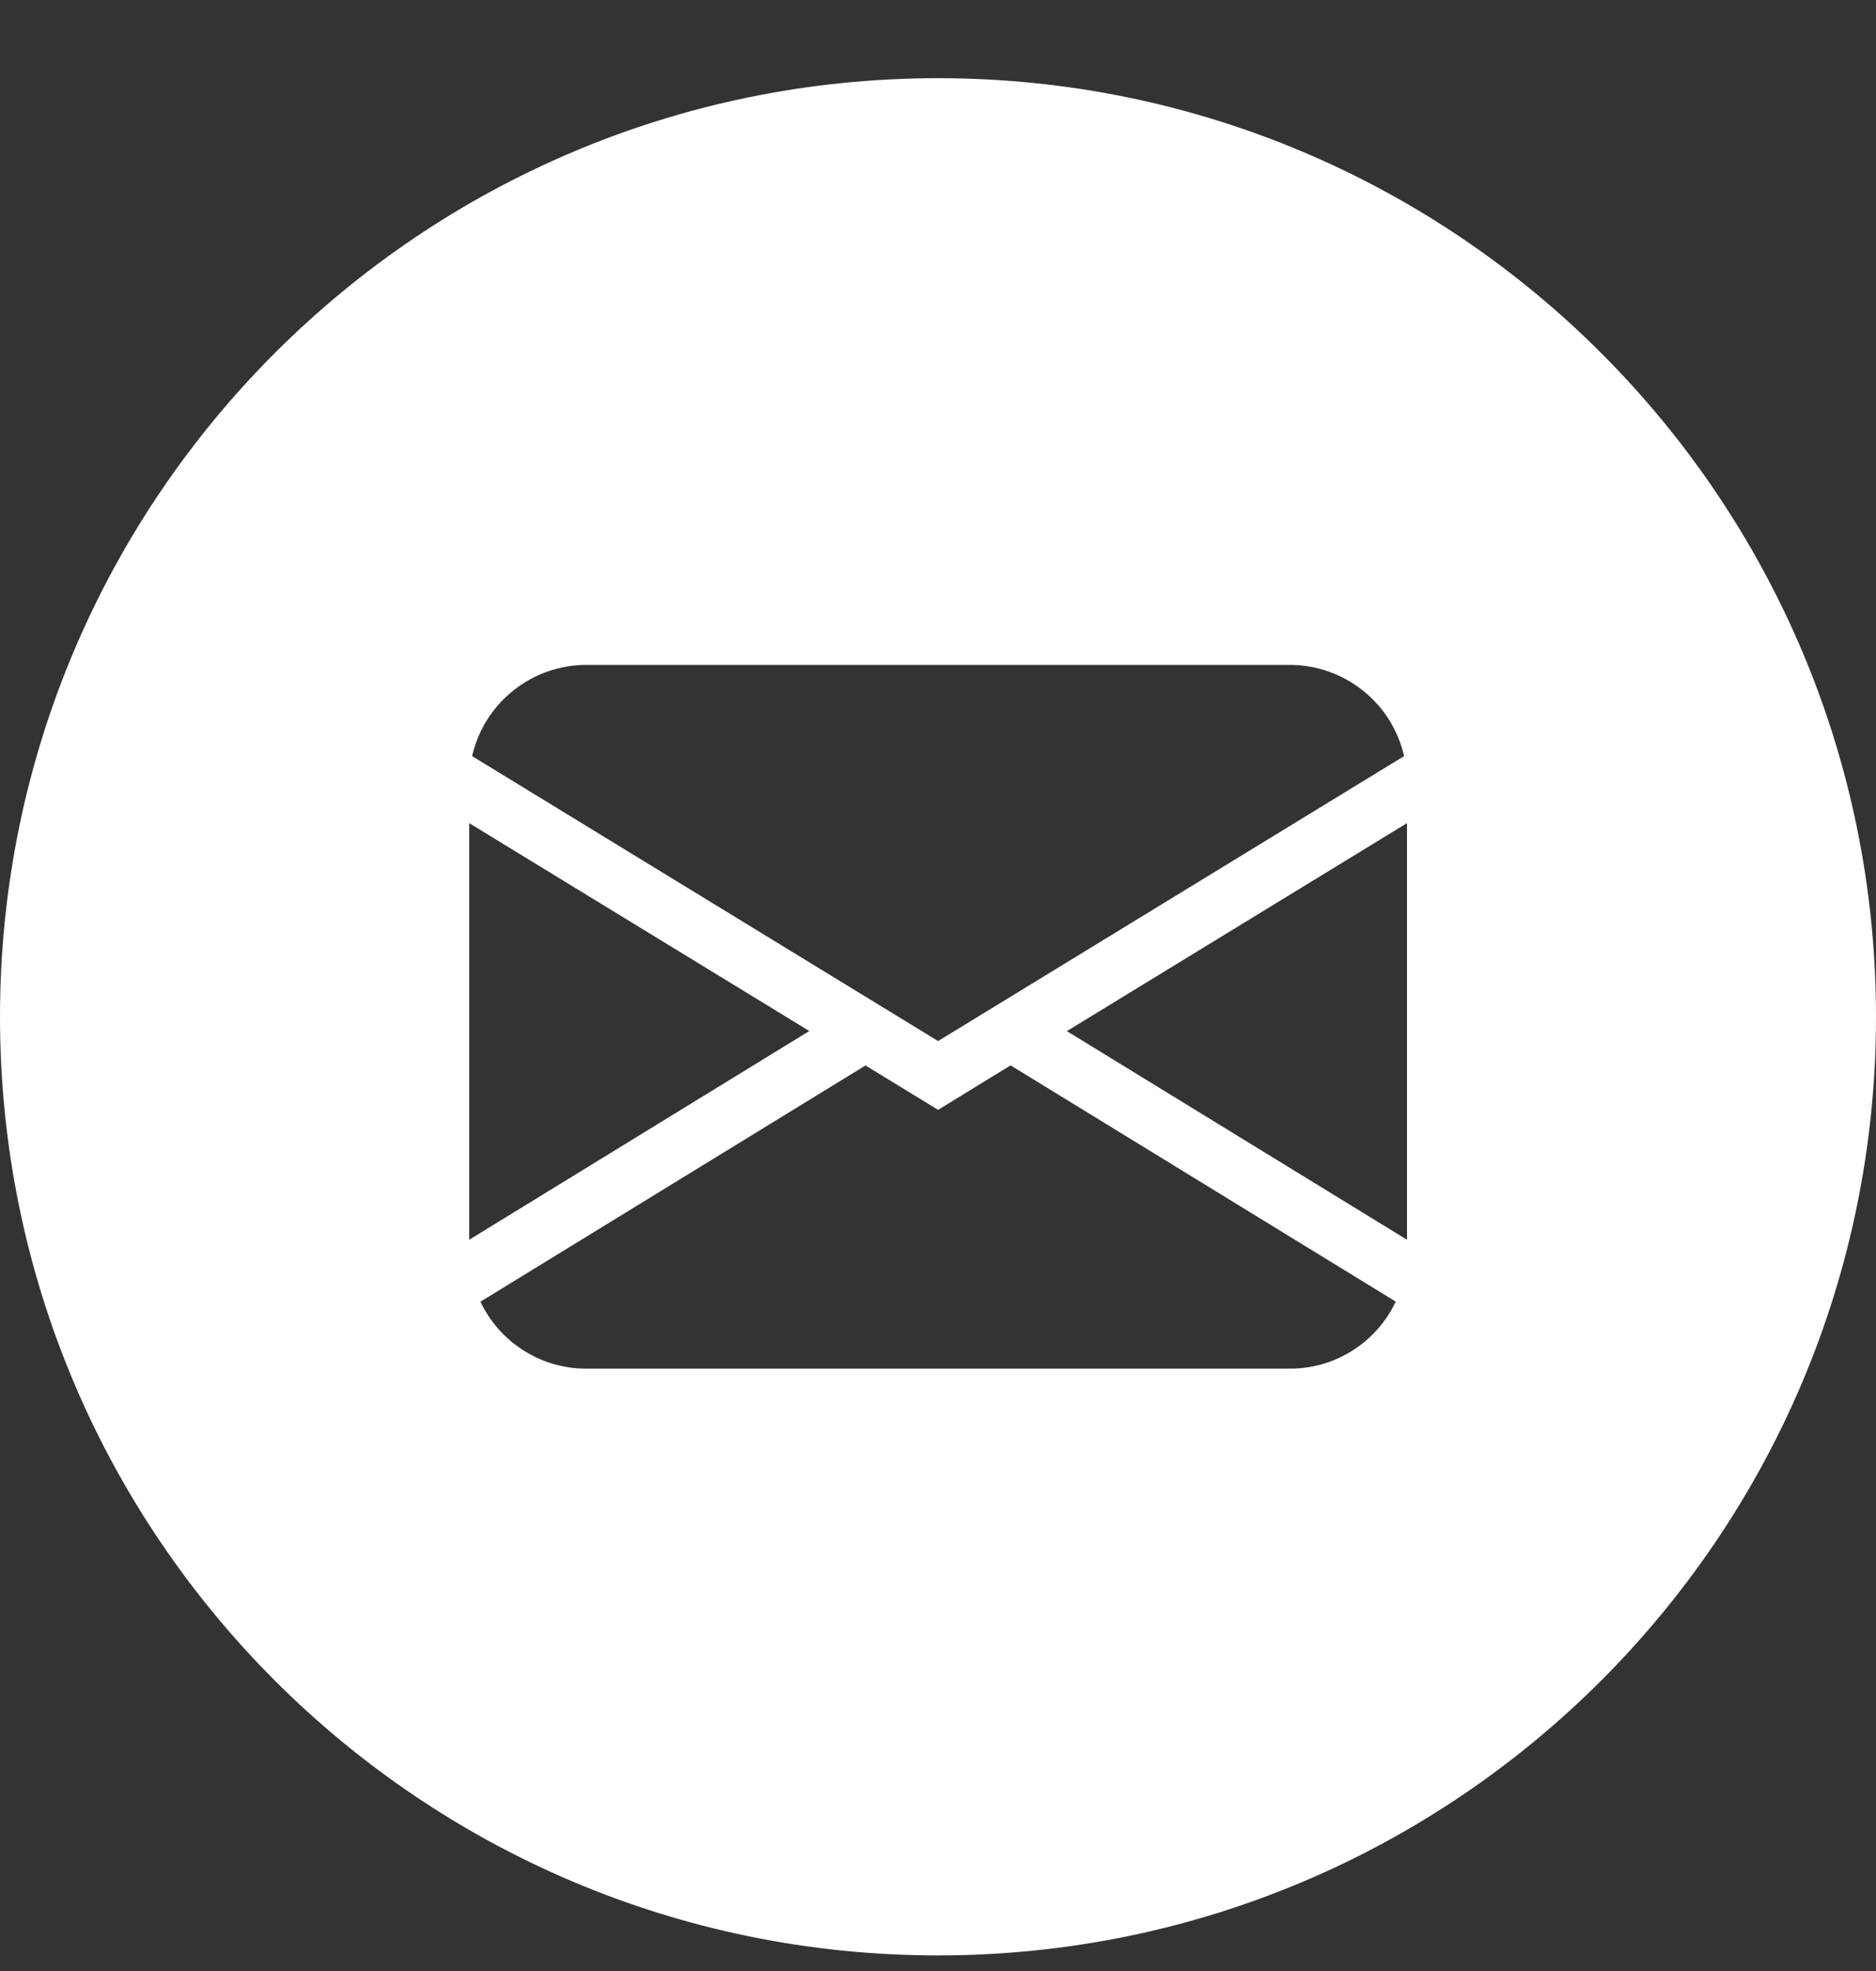<?xml version="1.0" encoding="UTF-8"?> <svg xmlns="http://www.w3.org/2000/svg" width="20" height="21" viewBox="0 0 20 21" fill="none"><rect x="0" y="0" width="20" height="21" fill="#333333" stroke="none"/><g clip-path="url(#clip0_5_1439)"><path d="M10 0.833C15.523 0.833 20 5.311 20 10.834C20 16.356 15.523 20.834 10 20.834C4.477 20.834 0 16.356 0 10.834C0 5.311 4.477 0.833 10 0.833ZM10.001 11.825L9.227 11.352L5.122 13.869C5.223 14.082 5.383 14.263 5.583 14.389C5.783 14.516 6.015 14.583 6.252 14.582H13.75C13.987 14.583 14.219 14.516 14.419 14.389C14.619 14.263 14.779 14.082 14.88 13.868L10.774 11.351L10.001 11.825ZM5.002 13.209L8.628 10.985L5.002 8.77V13.209ZM11.374 10.986L15 13.209V8.77L11.374 10.986ZM6.252 7.084C5.969 7.084 5.694 7.18 5.473 7.357C5.251 7.533 5.096 7.78 5.033 8.056L10.001 11.092L14.969 8.056C14.906 7.78 14.751 7.533 14.529 7.357C14.308 7.181 14.033 7.084 13.75 7.084H6.252Z" fill="white"></path></g><defs><clipPath id="clip0_5_1439"><rect width="20" height="20" fill="white" transform="translate(0 0.833)"></rect></clipPath></defs></svg> 
